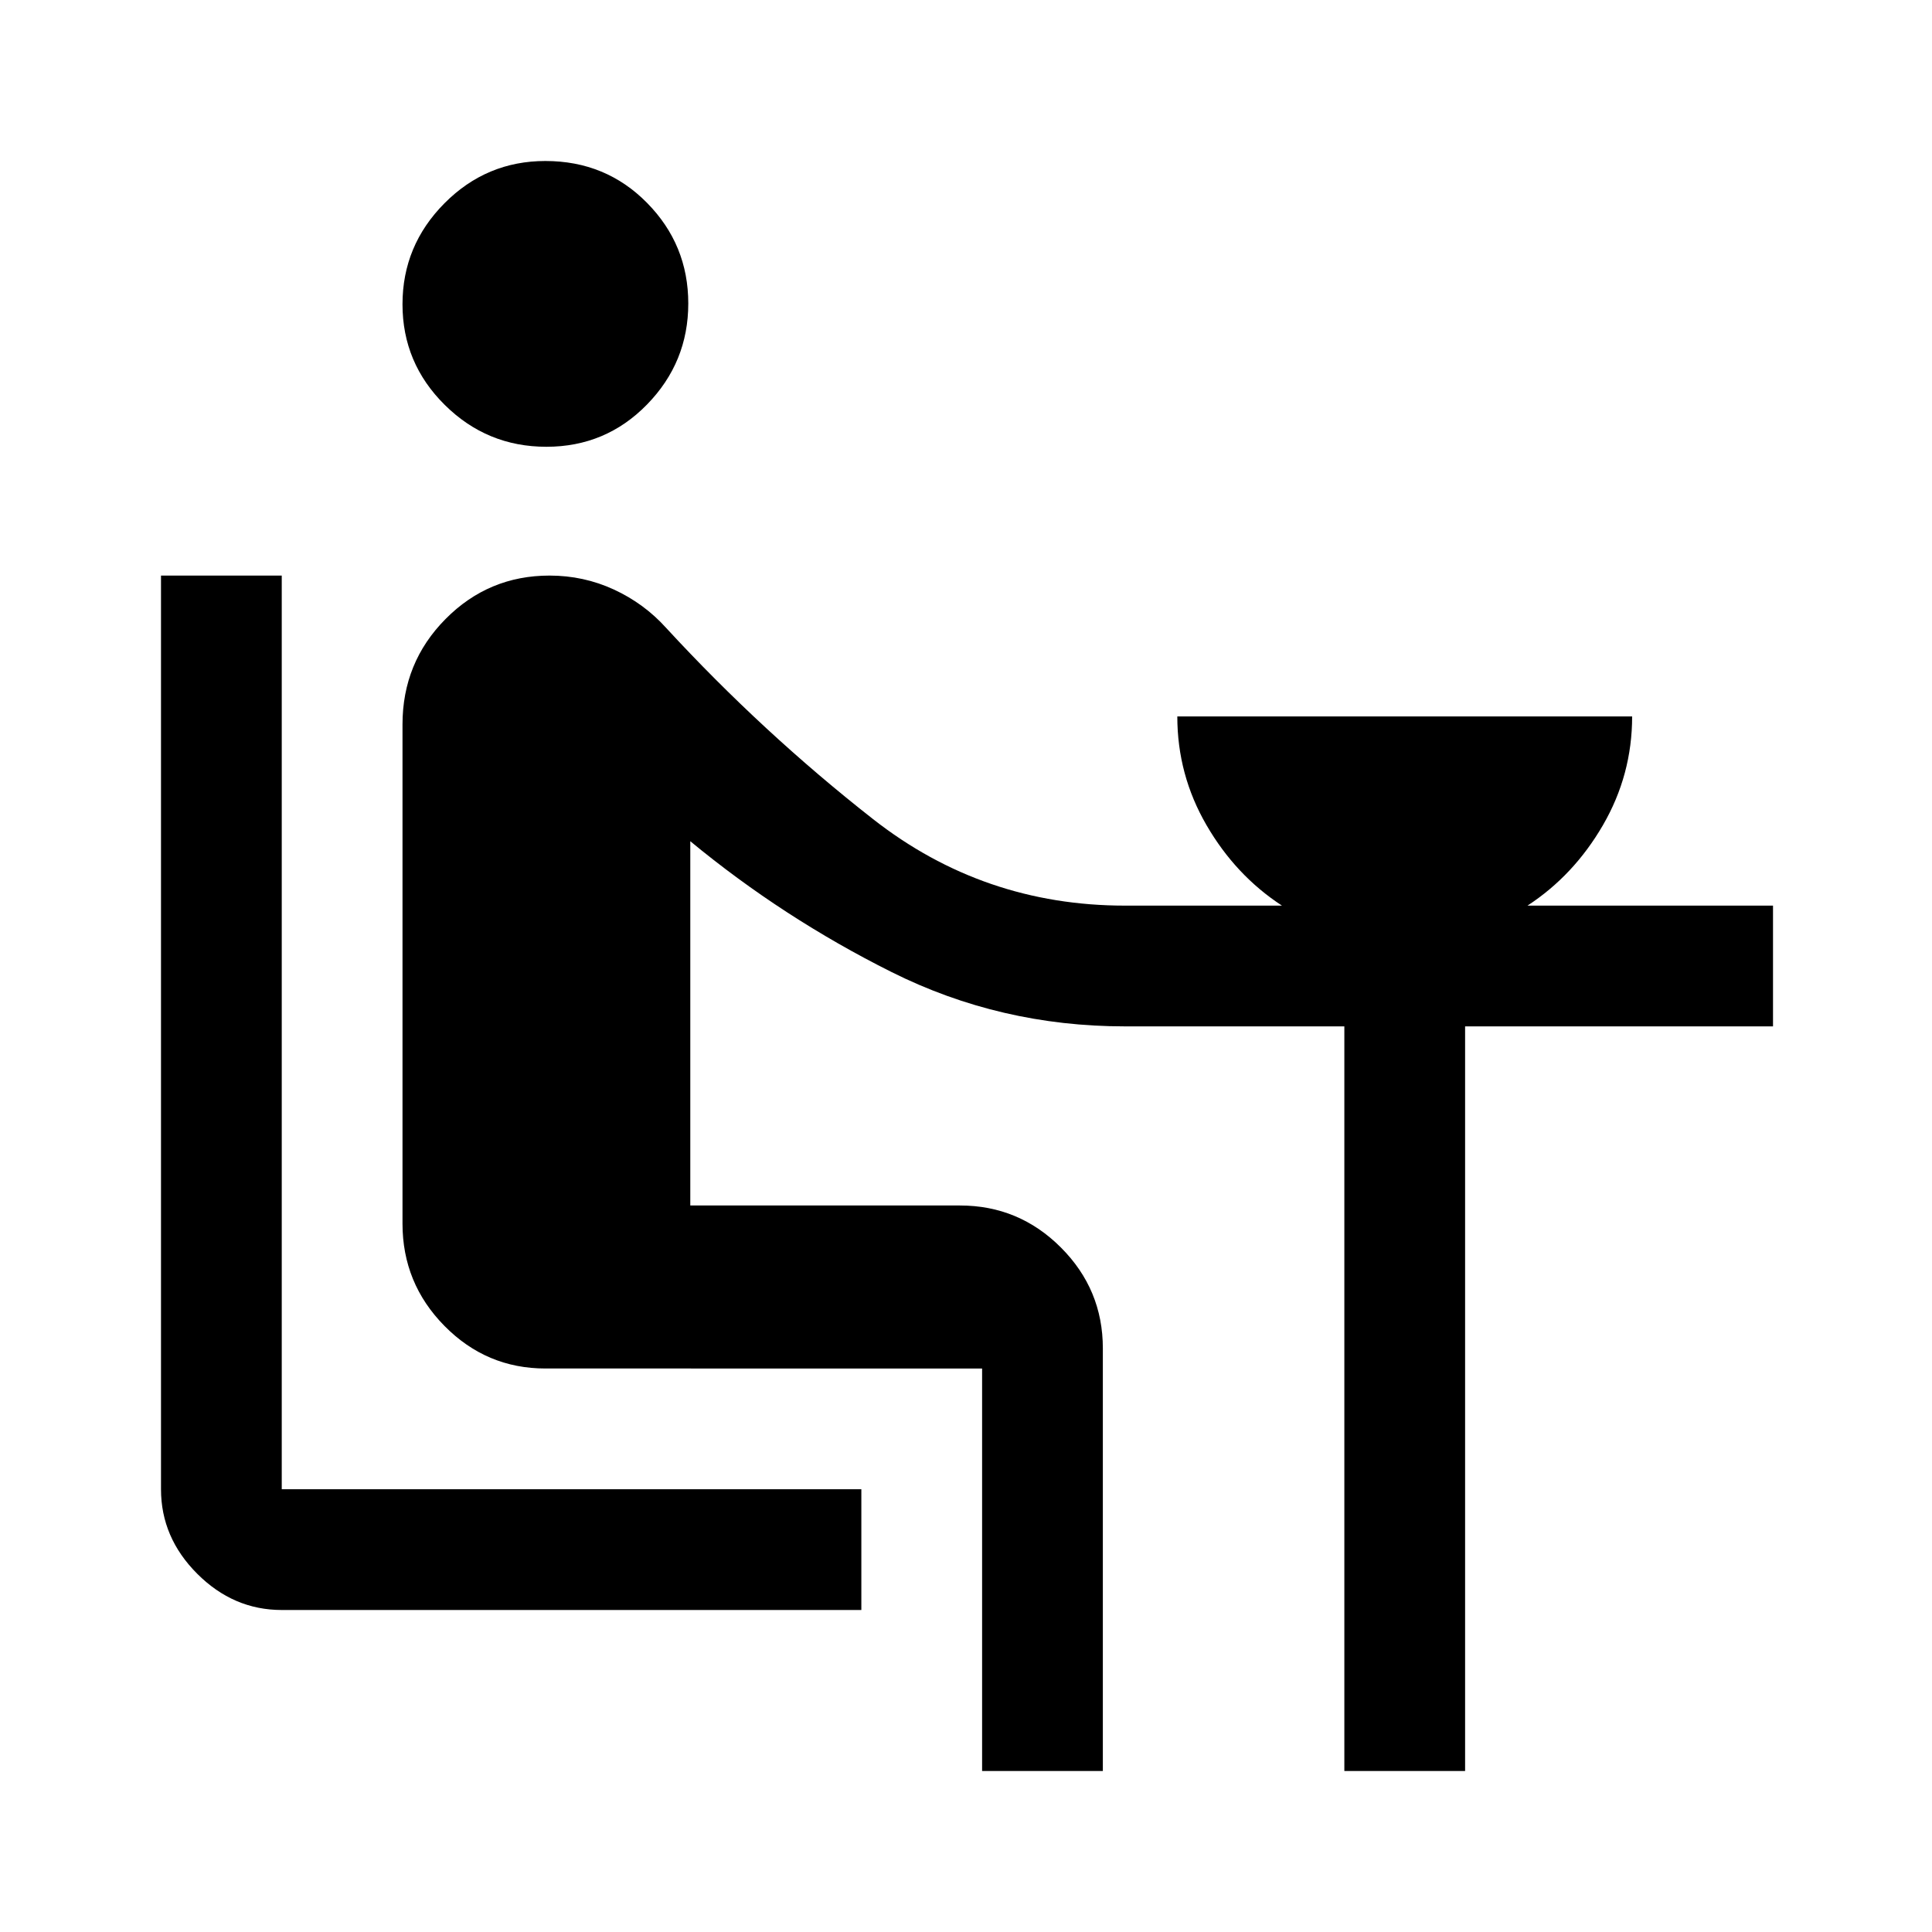 <svg xmlns="http://www.w3.org/2000/svg" width="48" height="48" viewBox="0 -960 960 960"><path d="M140-160q-24 0-42-18t-18-42v-454h60v454h288v60H140Zm131.5-578q-29.5 0-50.5-20.8-21-20.79-21-50 0-29.2 20.86-50.2 20.85-21 50.14-21 30 0 50.5 20.8 20.5 20.79 20.5 50 0 29.2-20.5 50.2-20.5 21-50 21ZM488-80v-200H271q-29.29 0-50.14-21.15Q200-322.3 200-352v-248q0-30.83 21.39-52.42Q242.77-674 273.07-674q16.93 0 31.96 6.93Q320.07-660.13 331-648q47.94 52.02 102.81 95.01Q488.68-510 559-510h78q-23-15-37.5-40T585-604h226q0 29-14.5 54T759-510h122v60H728v370h-60v-370H559q-62 0-116-27t-100-65v181h134q29.29 0 50.14 20.86Q548-319.29 548-290v210h-60Z"/></svg>